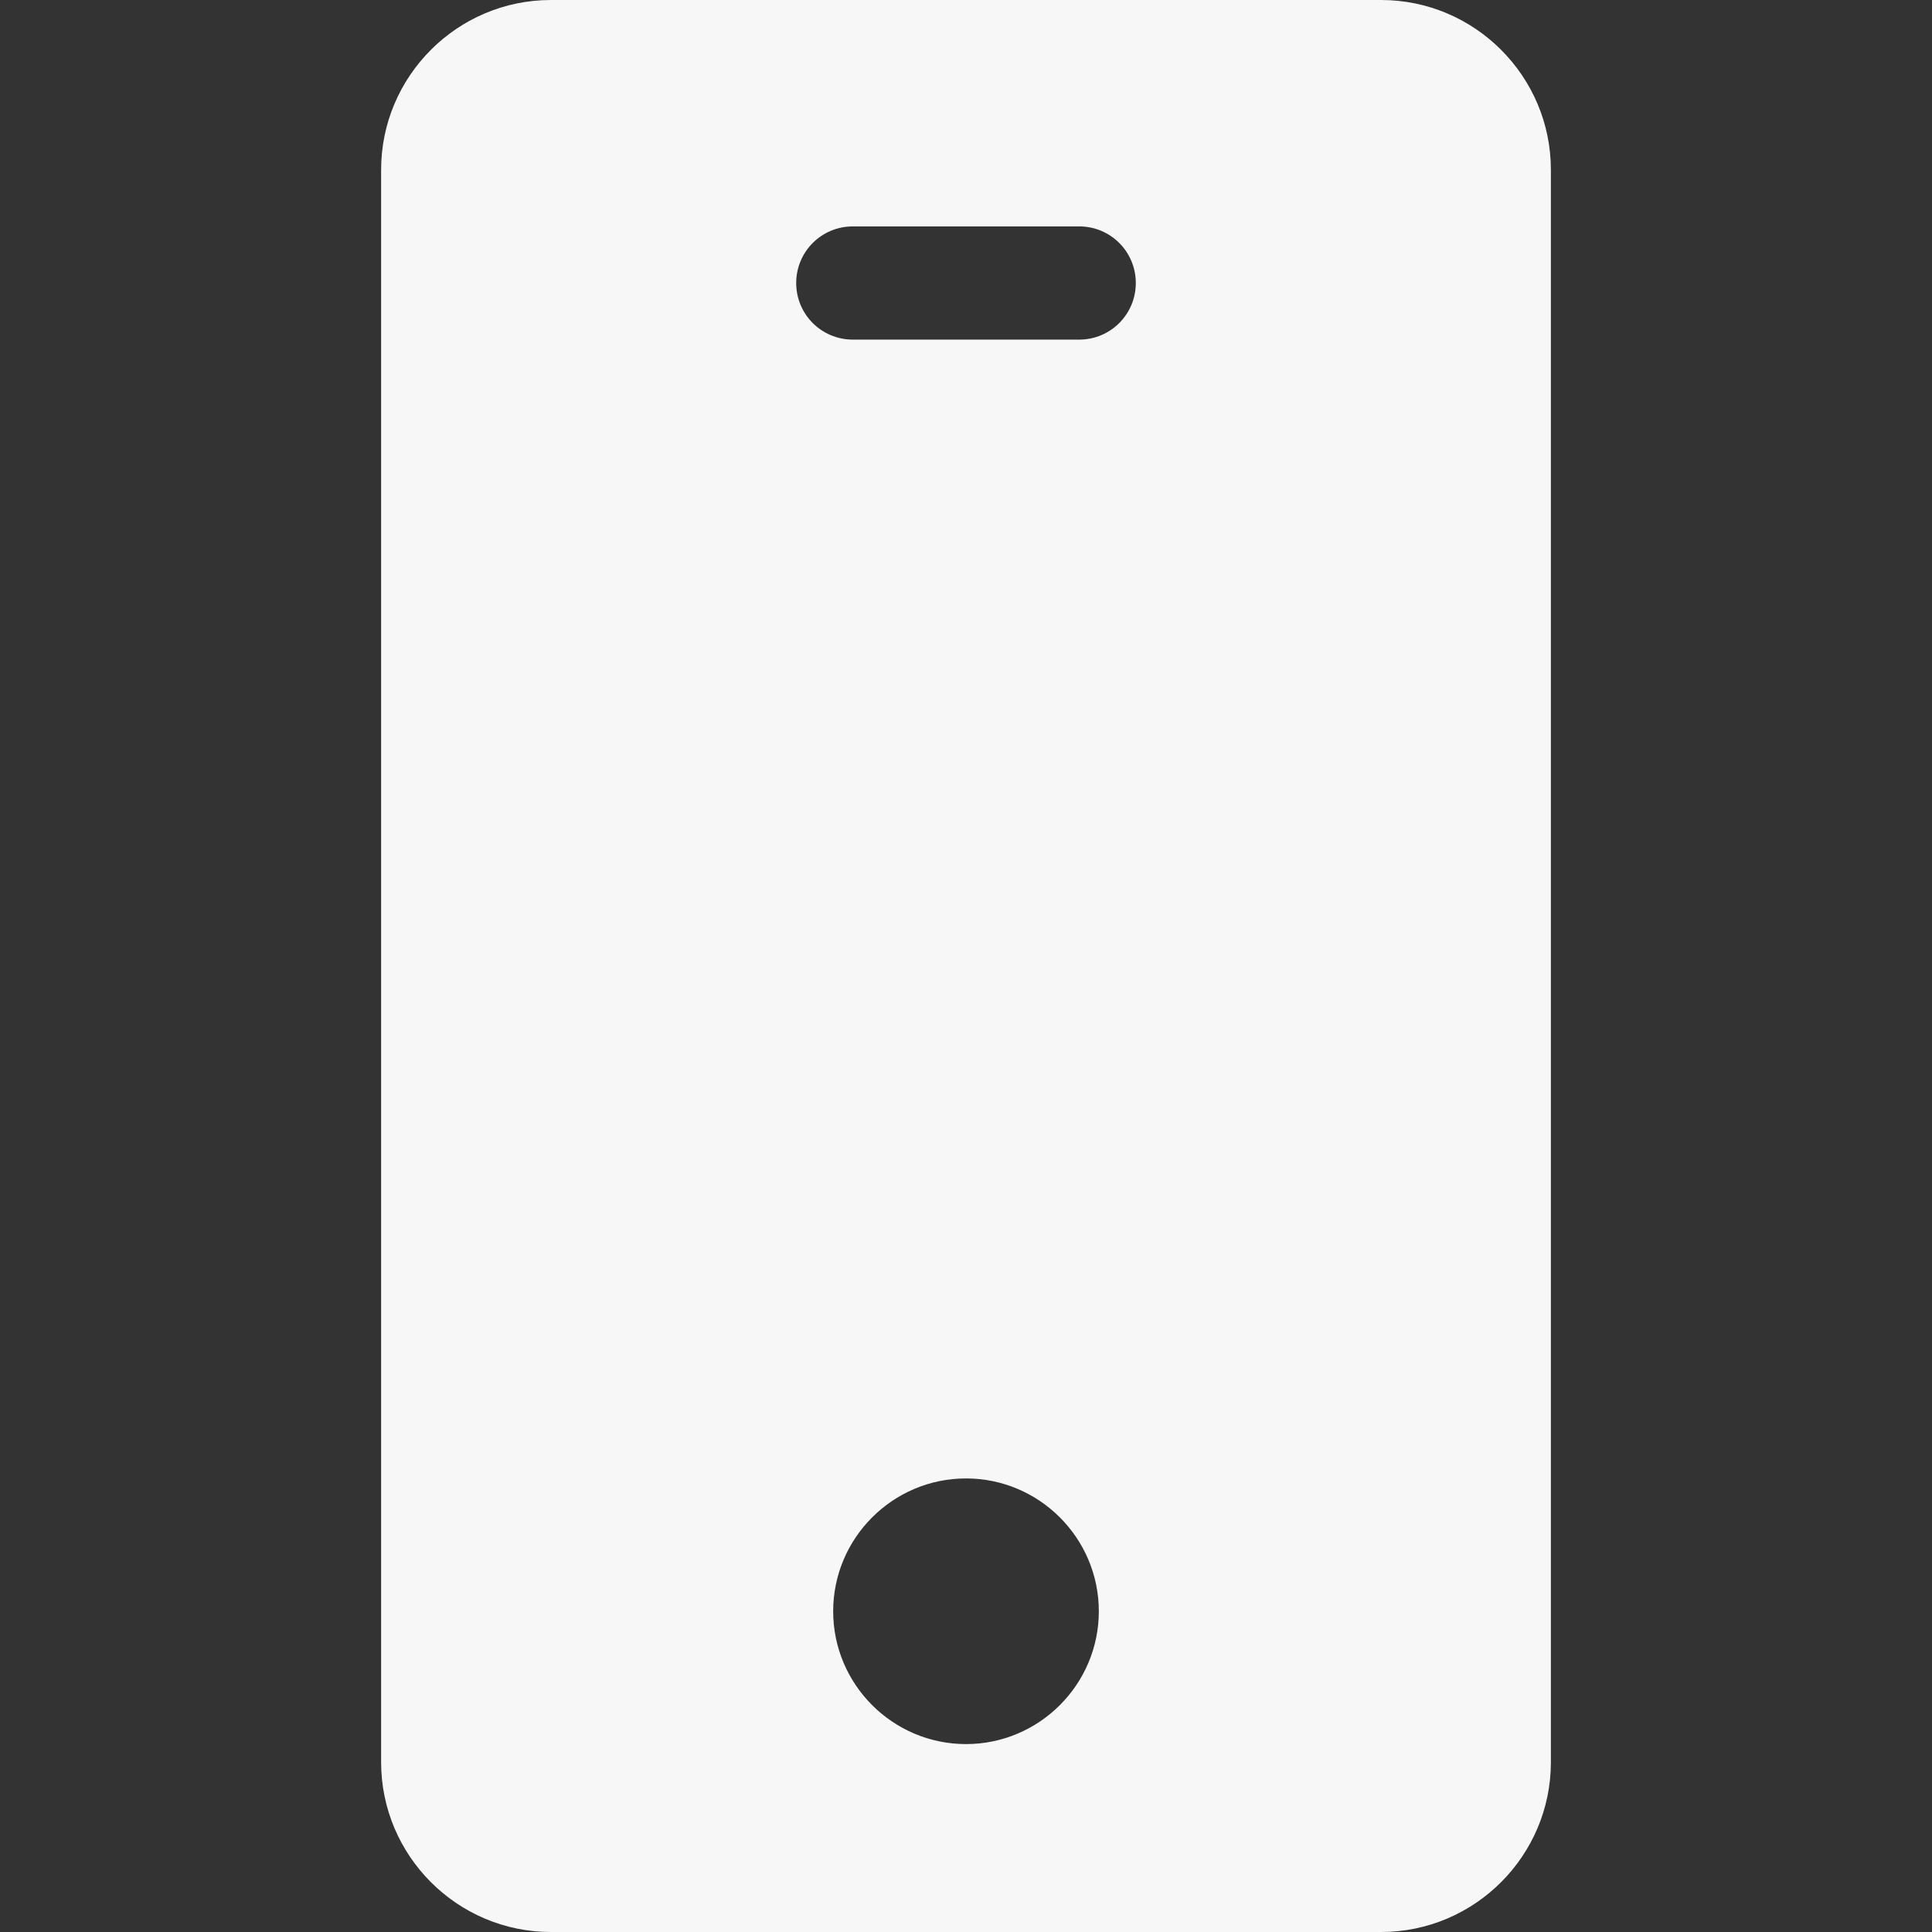 <?xml version="1.0" encoding="utf-8"?>
<!-- Generator: Adobe Illustrator 24.1.2, SVG Export Plug-In . SVG Version: 6.00 Build 0)  -->
<svg version="1.1" id="Capa_1" xmlns="http://www.w3.org/2000/svg" xmlns:xlink="http://www.w3.org/1999/xlink" x="0px" y="0px"
	 width="512px" height="512px" viewBox="0 0 512 512" style="enable-background:new 0 0 512 512;" xml:space="preserve">
<rect x="0" y="0" width="512" height="512" fill="#333333" stroke="none"/>
<style type="text/css">
	.st0{fill:#F7F7F7;}
</style>
<g>
	<path class="st0" d="M146,512h220c24.8,0,45-20.2,45-45V45c0-24.8-20.2-45-45-45H146c-24.8,0-45,20.2-45,45v422
		C101,491.8,121.2,512,146,512z M226,60h60c8.3,0,15,6.7,15,15s-6.7,15-15,15h-60c-8.3,0-15-6.7-15-15S217.7,60,226,60z M256,391.8
		c19.4,0,35.2,15.8,35.2,35.2c0,19.4-15.8,35.2-35.2,35.2s-35.2-15.8-35.2-35.2C220.8,407.6,236.6,391.8,256,391.8z"/>
</g>
</svg>
